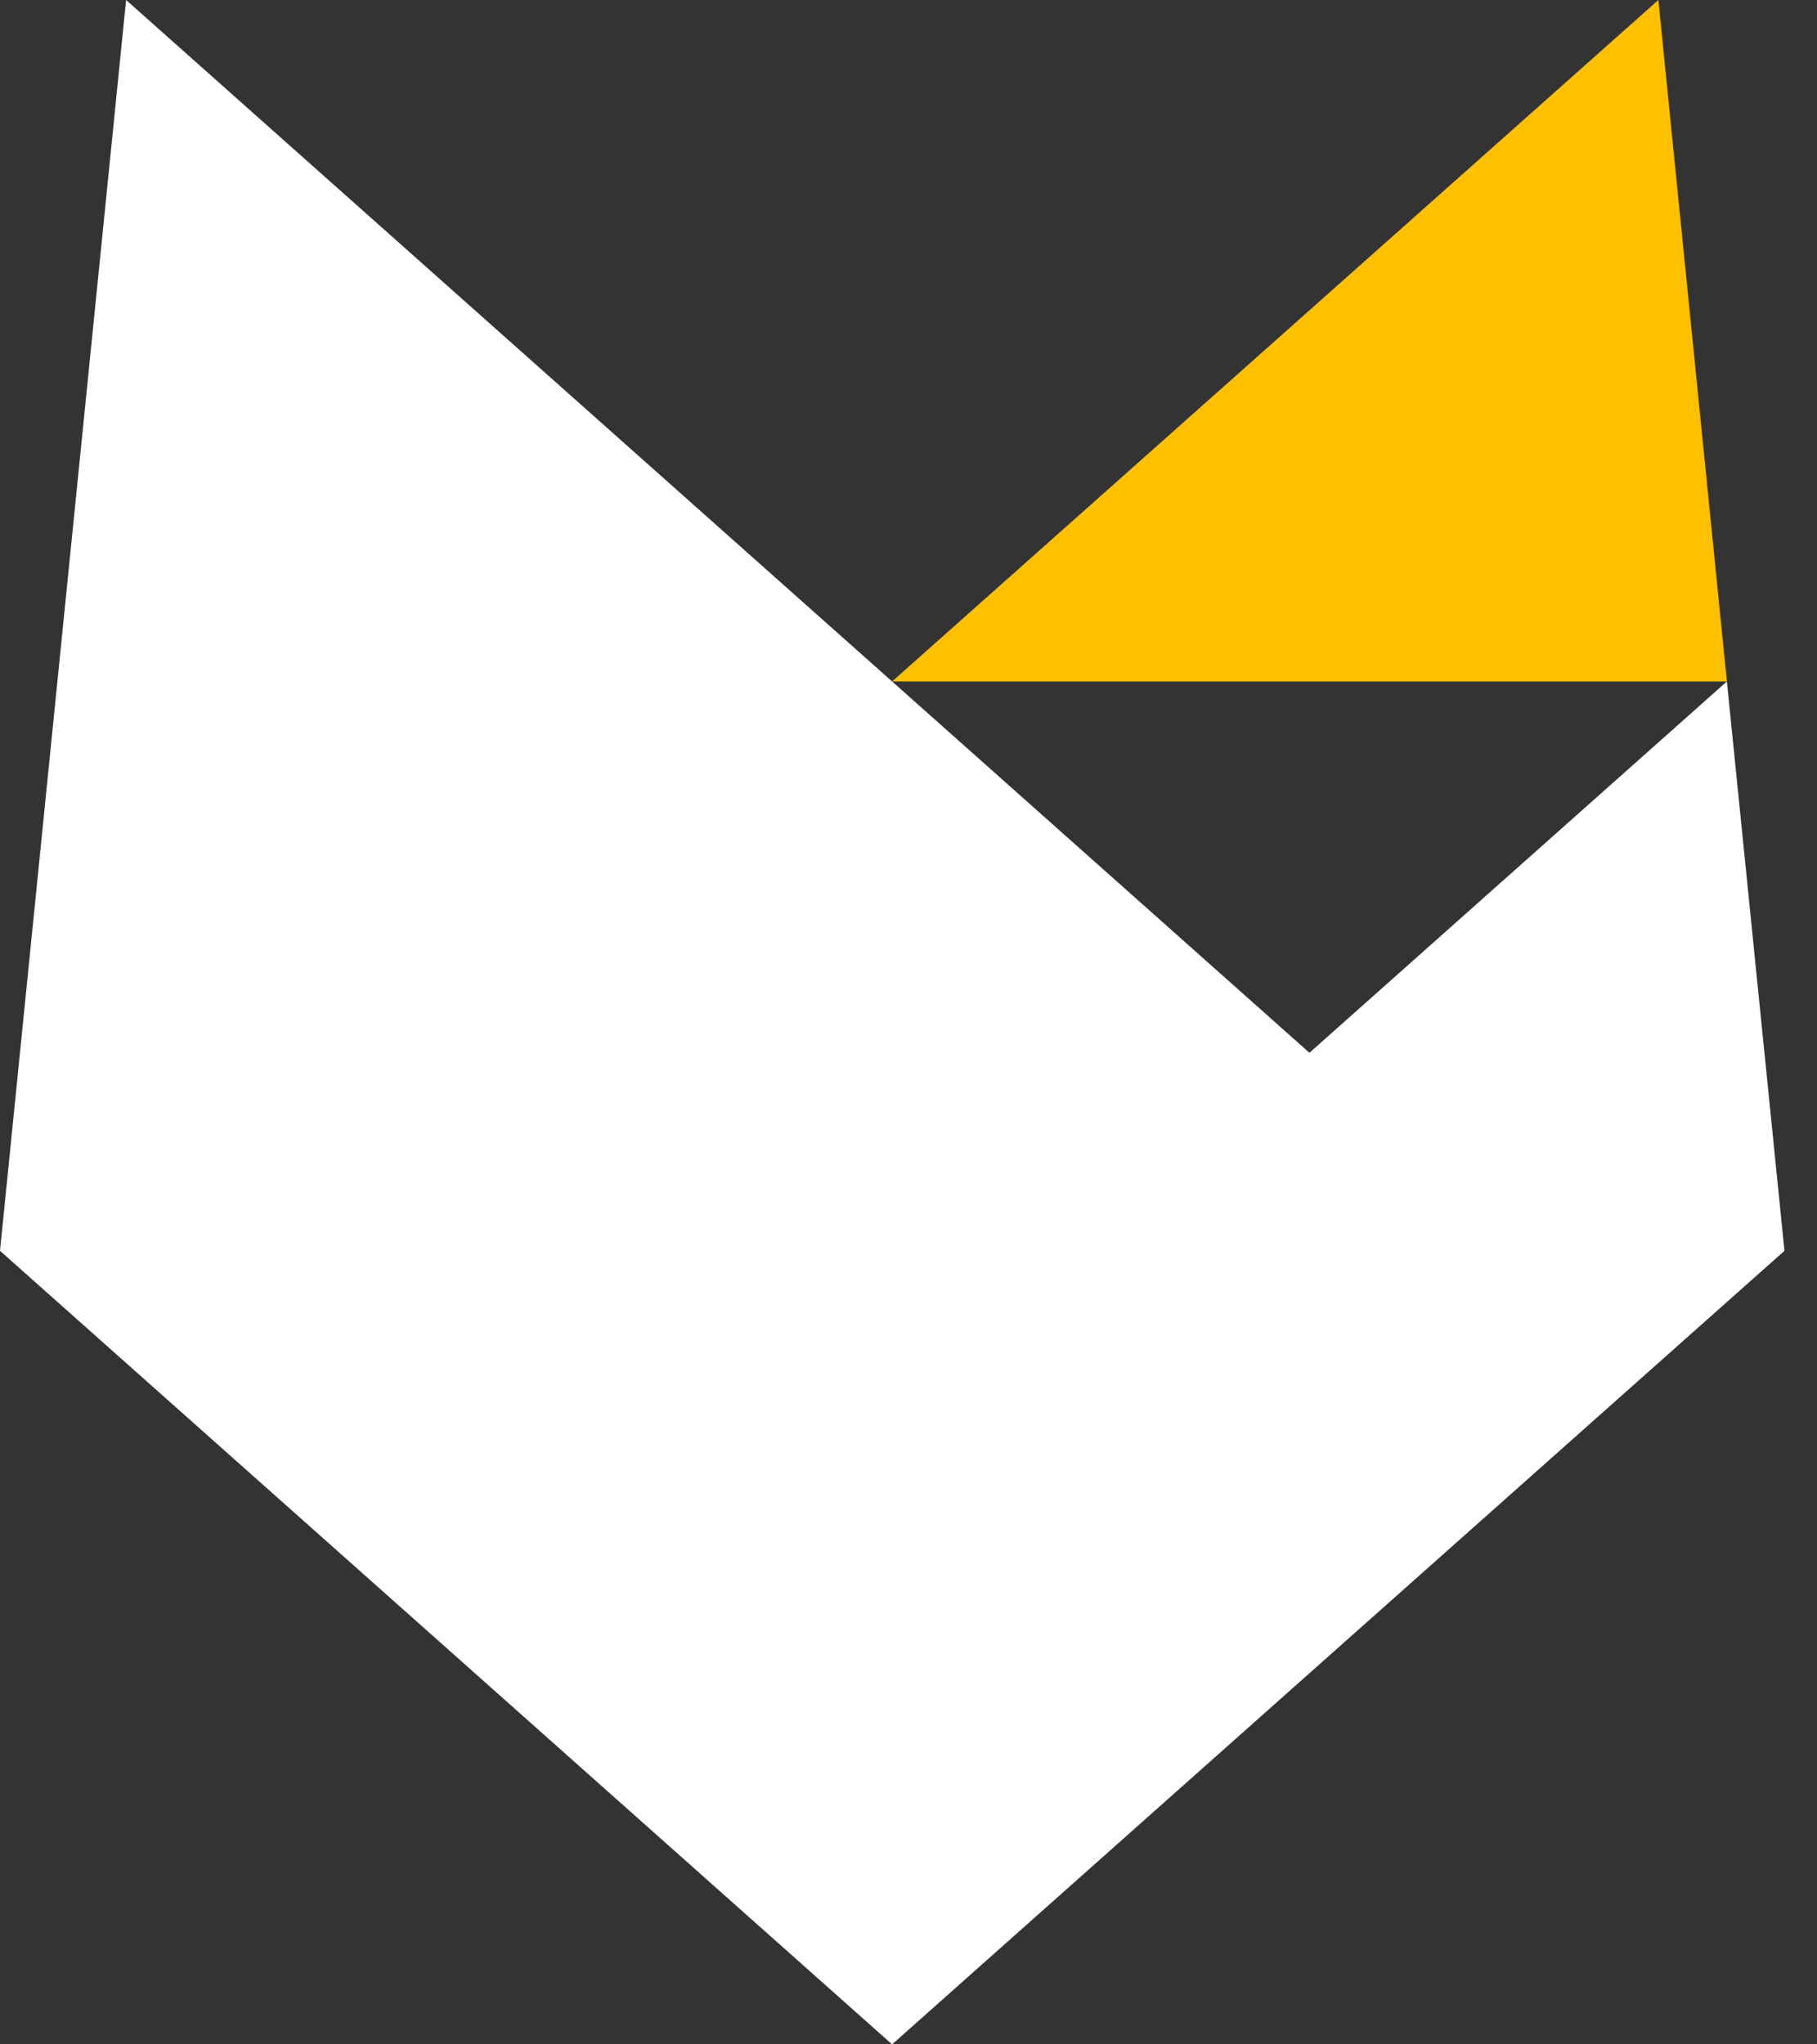 <svg width="32" height="36" viewBox="0 0 32 36" fill="none" xmlns="http://www.w3.org/2000/svg">
<rect x="0" y="0" width="32" height="36" fill="#333333" stroke="none"/>
<path d="M31.427 22.026L15.711 36L0 22.026L2.221 0L15.711 12L23.061 18.539L30.413 12L31.427 22.026Z" fill="white"/>
<path d="M30.413 12H15.711L29.206 0L30.413 12Z" fill="#FFC000"/>
</svg>

